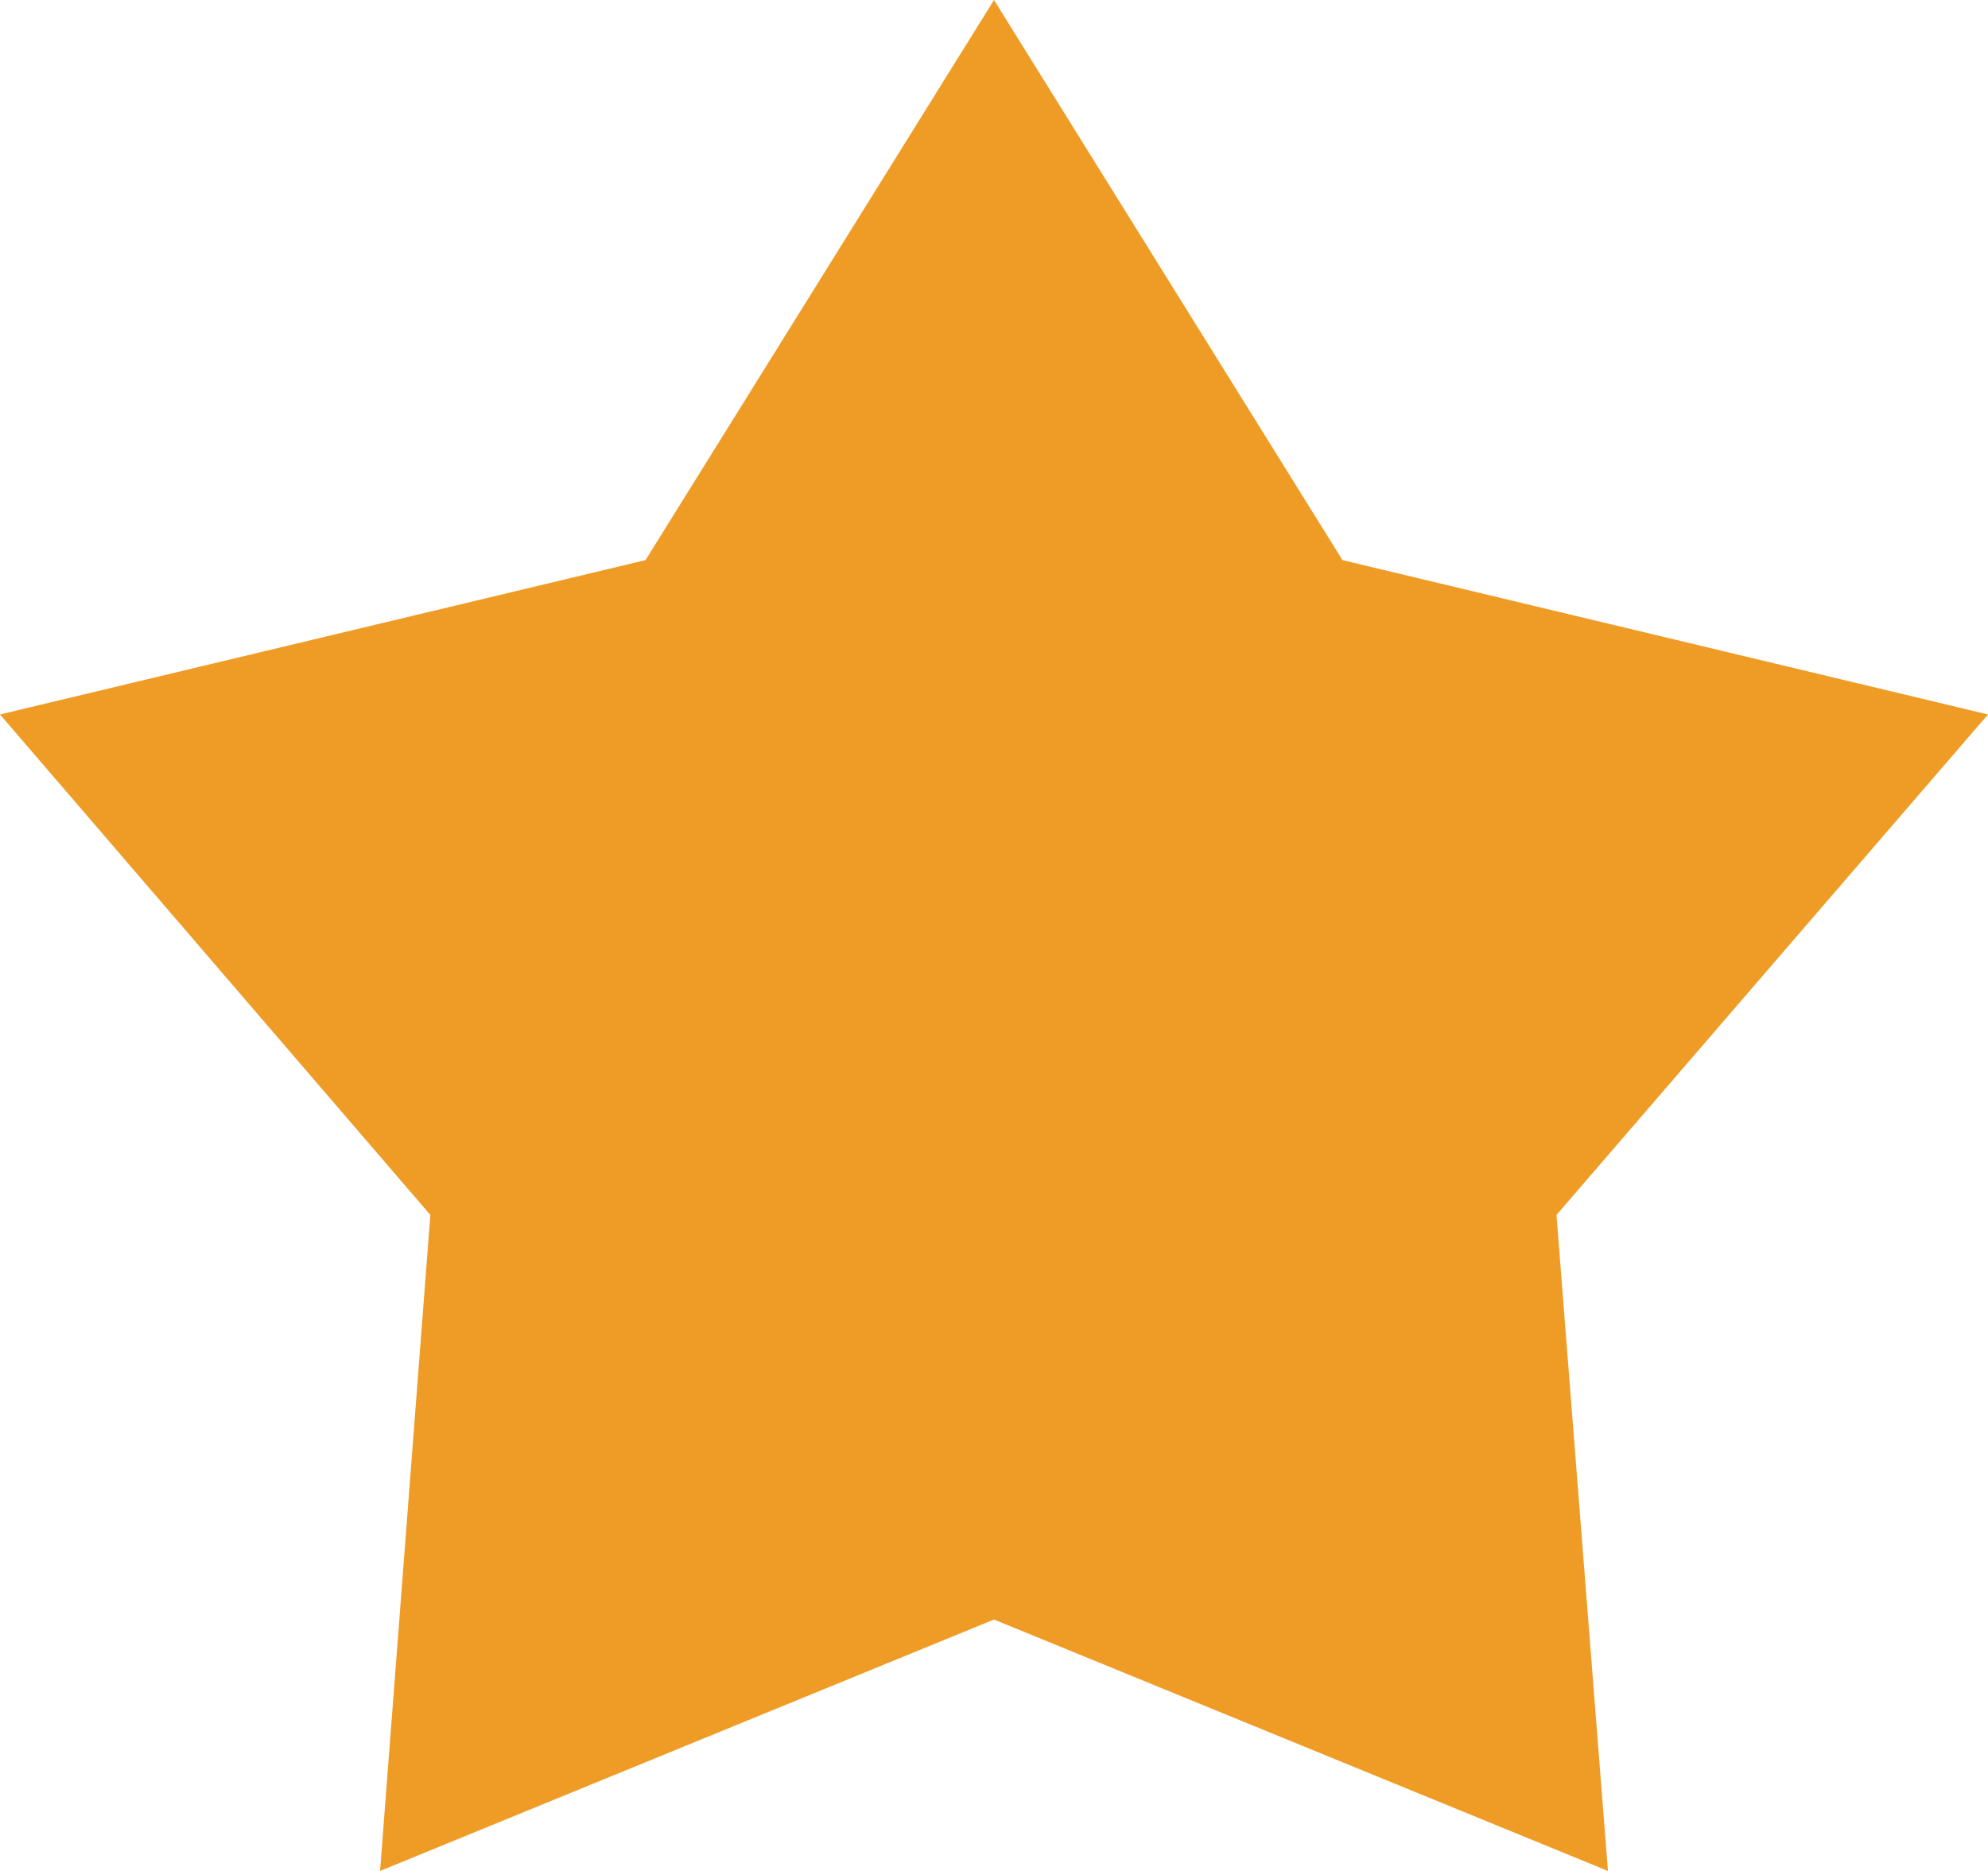 <svg xmlns="http://www.w3.org/2000/svg" width="17" height="16" viewBox="0 0 17 16">
  <defs>
    <style>
      .cls-1 {
        fill: #ef9c27;
        fill-rule: evenodd;
      }
    </style>
  </defs>
  <path id="estrela" class="cls-1" d="M1029.5,1073l2.98,4.79,5.52,1.32-3.69,4.28,0.44,5.61-5.25-2.15-5.25,2.15,0.43-5.61-3.68-4.28,5.52-1.32Z" transform="translate(-1021 -1073)"/>
</svg>
